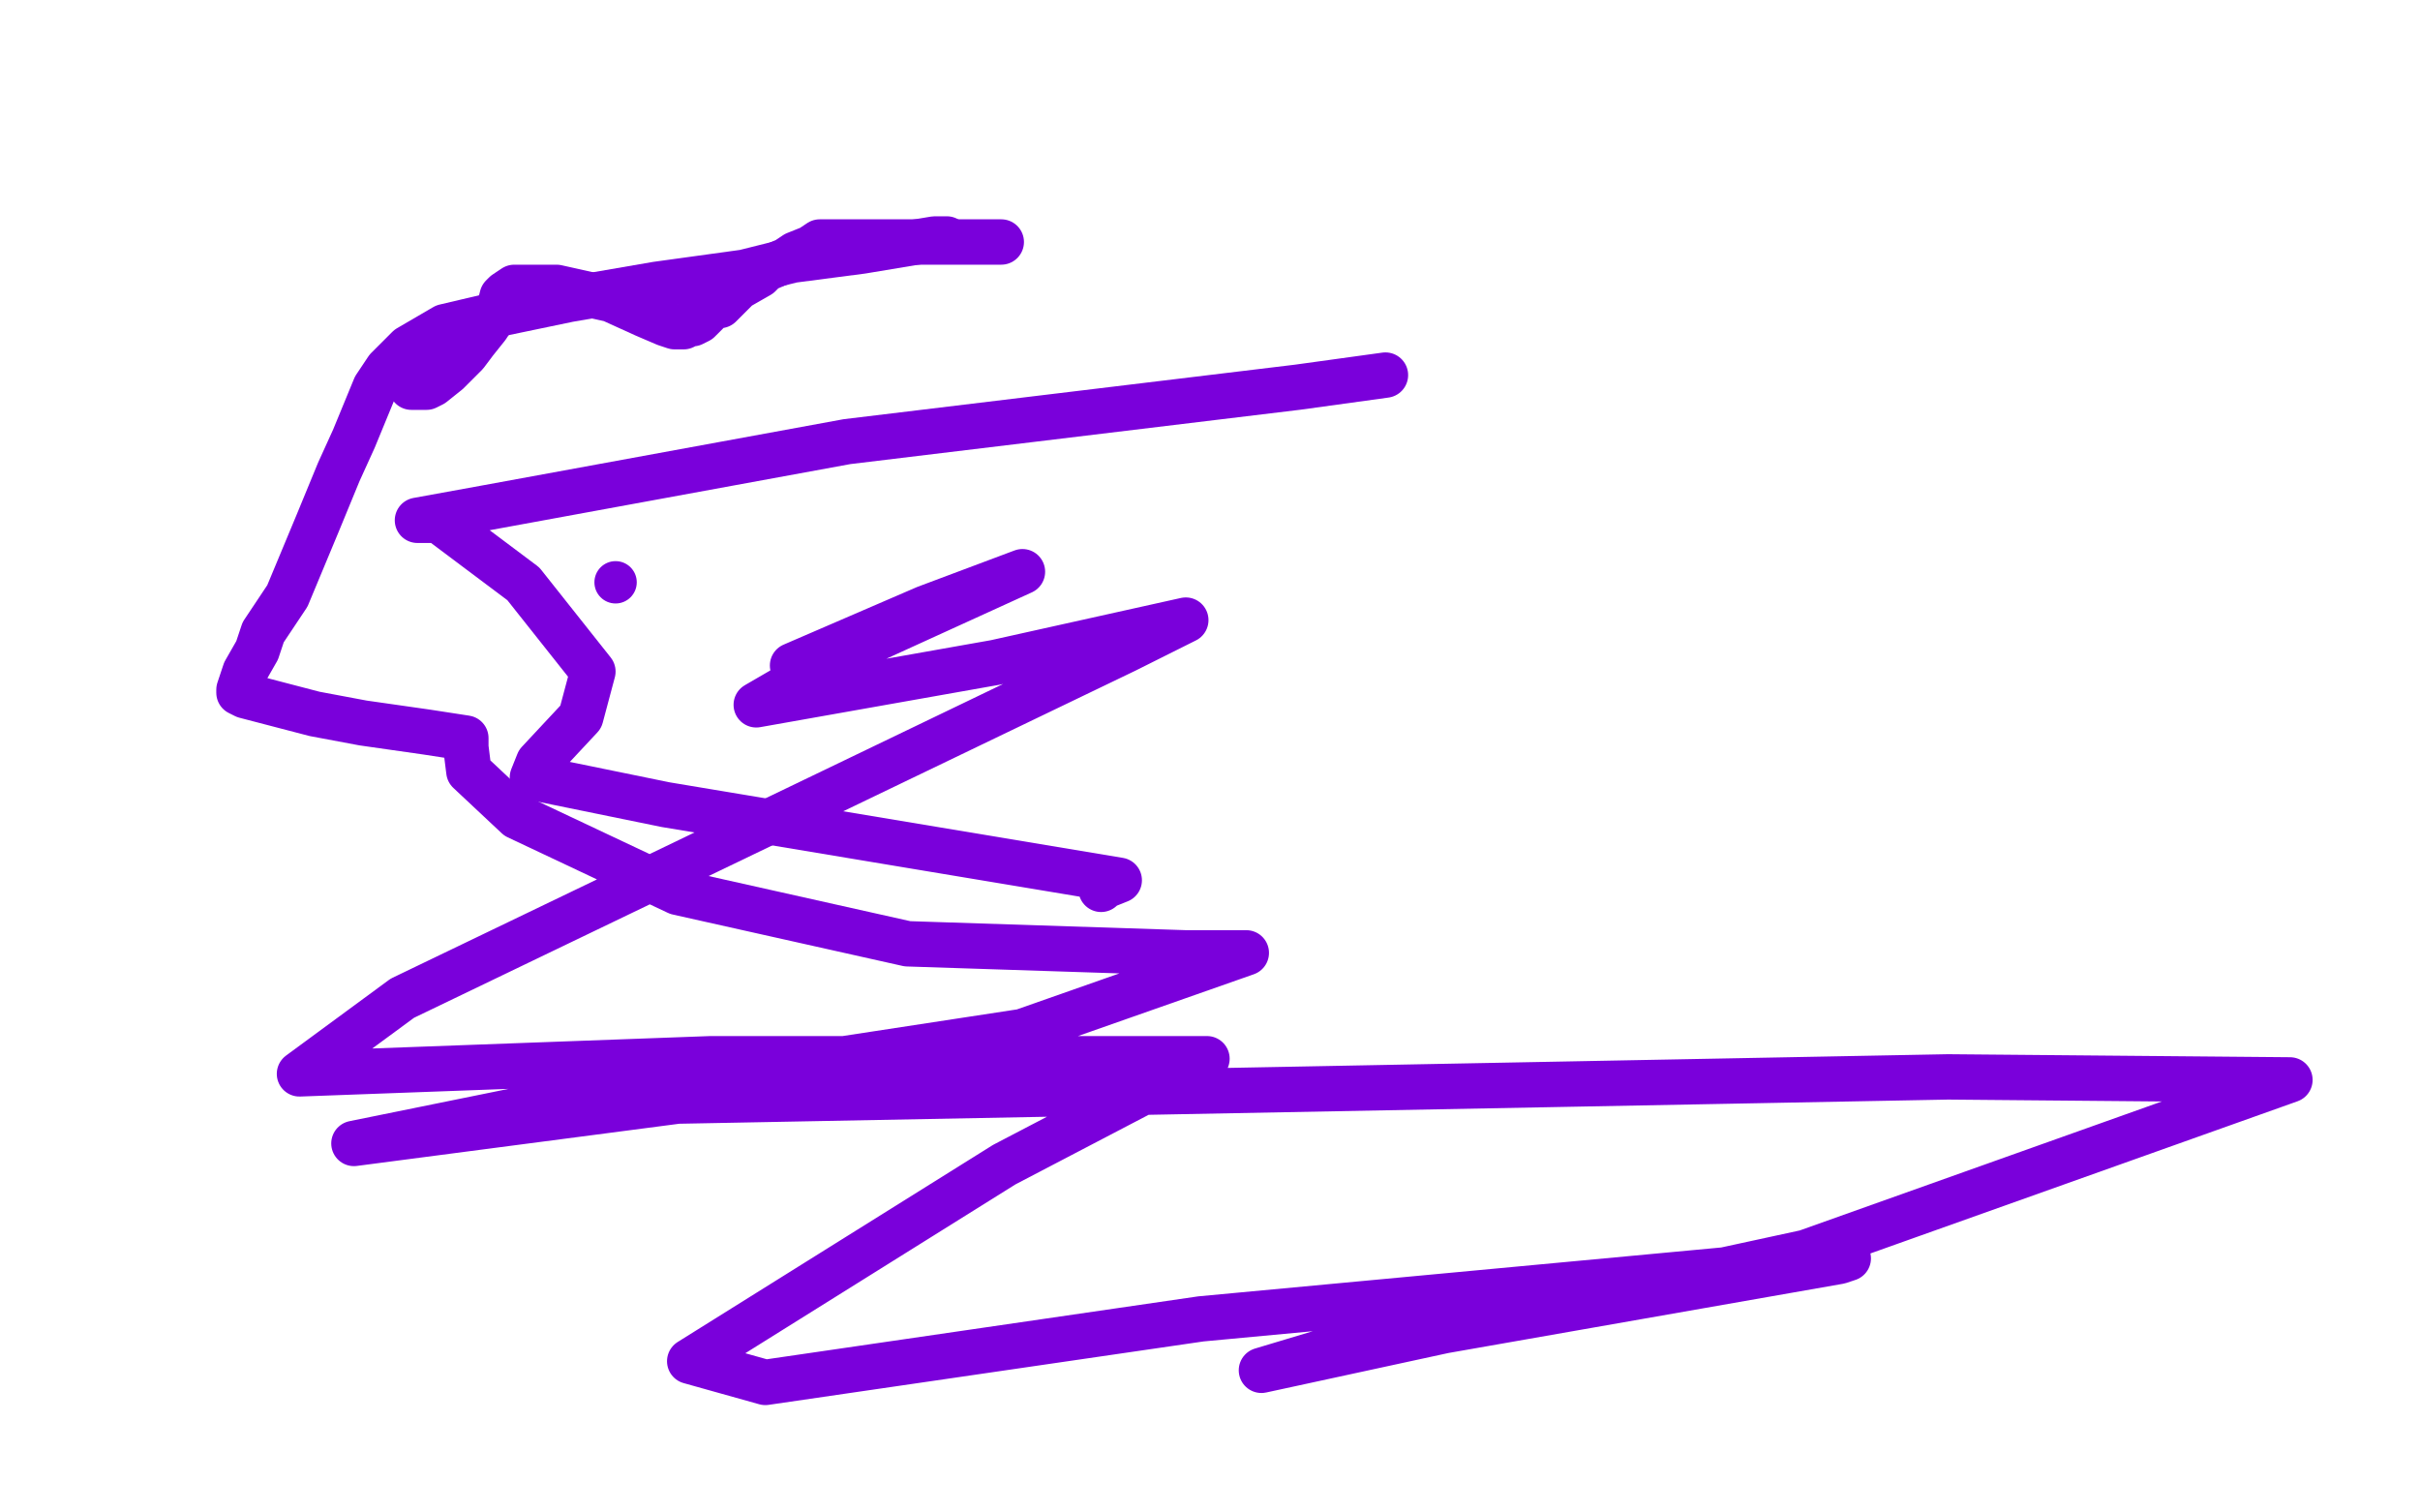 <?xml version="1.0" standalone="no"?>
<!DOCTYPE svg PUBLIC "-//W3C//DTD SVG 1.1//EN"
"http://www.w3.org/Graphics/SVG/1.1/DTD/svg11.dtd">

<svg width="800" height="500" version="1.1" xmlns="http://www.w3.org/2000/svg" xmlns:xlink="http://www.w3.org/1999/xlink" style="stroke-antialiasing: false"><desc>This SVG has been created on https://colorillo.com/</desc><rect x='0' y='0' width='800' height='500' style='fill: rgb(255,255,255); stroke-width:0' /><polyline points="331,80 330,80 330,80 329,80 329,80 328,80 328,80 327,80 327,80 325,80 325,80 324,80 324,80 321,80 321,80 316,80 316,80 312,80 312,80 308,80 308,80 304,80 304,80 299,80 299,80 297,80 297,80 295,80 295,80 292,80 292,80 290,80 290,80 289,80 289,80 283,80 283,80 281,80 281,80 276,80 276,80 271,80 271,80 268,82 268,82 263,84 263,84 260,86 260,86 253,89 253,89 251,91 251,91 244,95 244,95 242,97 242,97 238,101 238,101 236,101 236,101 231,106 231,106 229,107 229,107 228,107 228,107 226,108 226,108 225,108 223,108 220,107 213,104 202,99 193,97 184,95 178,95 174,95 170,95 167,97 166,98 165,102 161,108 157,113 154,117 148,123 143,127 141,128 140,128 138,128 136,128" style="fill: none; stroke: #7a00db; stroke-width: 15; stroke-linejoin: round; stroke-linecap: round; stroke-antialiasing: false; stroke-antialias: 0; opacity: 1.0"/>
<polyline points="313,79 311,79 311,79 309,79 309,79 285,83 285,83 262,86 262,86 246,90 246,90 217,94 217,94 188,99 188,99 164,104 164,104 147,108 147,108 135,115 135,115 128,122 128,122 124,128 124,128 117,145 117,145 112,156 112,156 105,173 105,173 95,197 95,197 87,209 87,209 85,215 85,215 81,222 81,222 79,228 79,228 79,229 79,229 81,230 81,230 104,236 104,236 120,239 120,239 141,242 141,242 154,244 154,244 154,247 154,247 155,255 155,255 171,270 171,270 224,295 224,295 300,312 300,312 392,315 392,315 412,315 412,315 338,341 338,341 181,365 181,365 117,378 117,378 224,364 224,364 644,356 644,356 757,357 757,357 597,414 597,414 417,453 417,453 437,447 437,447 608,417 608,417 611,416 611,416 397,436 397,436 253,457 253,457 228,450 228,450 332,385 332,385 399,350 399,350 235,350 235,350 99,355 99,355 133,330 133,330 372,215 372,215 392,205 392,205 329,219 329,219 250,233 250,233 281,215 281,215 338,189 338,189 306,201 306,201 262,220 262,220" style="fill: none; stroke: #7a00db; stroke-width: 15; stroke-linejoin: round; stroke-linecap: round; stroke-antialiasing: false; stroke-antialias: 0; opacity: 1.0"/>
<polyline points="458,124 429,128 429,128 280,146 280,146 160,168 160,168 138,172 138,172 145,172 145,172 173,193 173,193 196,222 196,222 192,237 192,237 178,252 178,252 176,257 176,257 220,266 220,266 334,285 334,285 370,291 370,291 365,293 365,293 364,294 364,294" style="fill: none; stroke: #7a00db; stroke-width: 15; stroke-linejoin: round; stroke-linecap: round; stroke-antialiasing: false; stroke-antialias: 0; opacity: 1.0"/>
<circle cx="203.5" cy="192.5" r="7" style="fill: #7a00db; stroke-antialiasing: false; stroke-antialias: 0; opacity: 1.0"/>
</svg>
